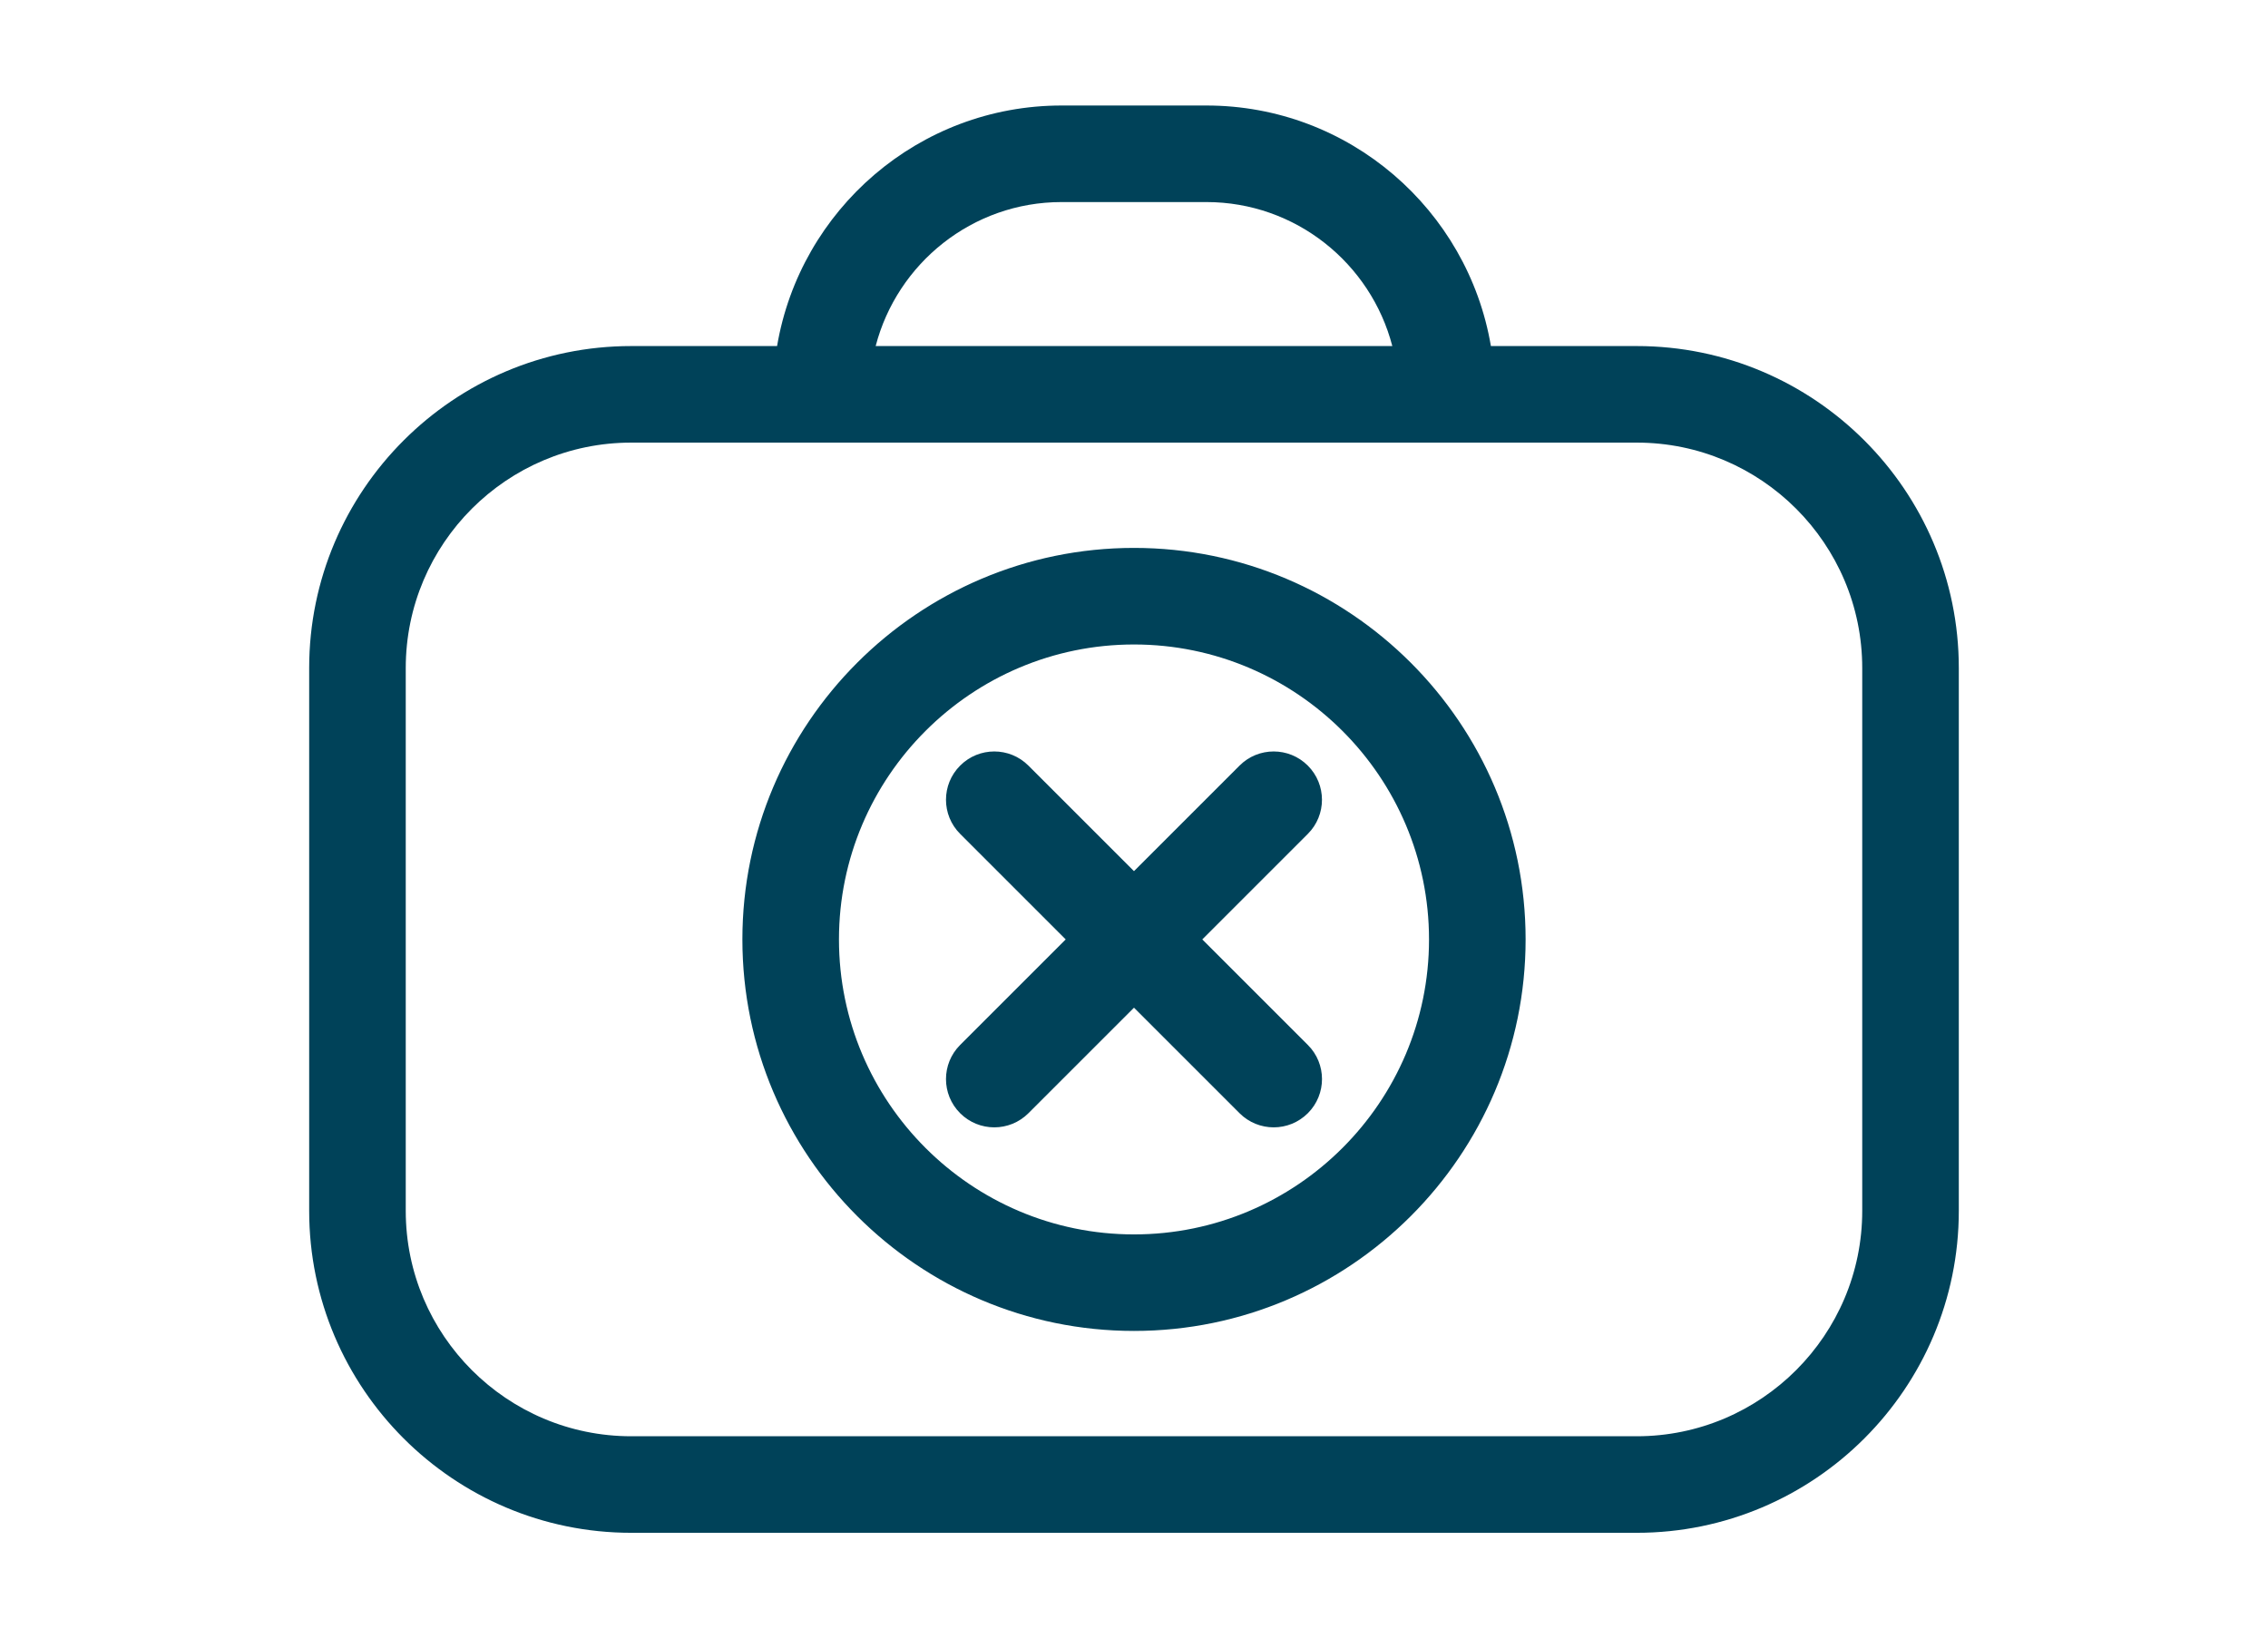<?xml version="1.0" encoding="utf-8"?>
<!-- Generator: Adobe Illustrator 16.0.4, SVG Export Plug-In . SVG Version: 6.00 Build 0)  -->
<!DOCTYPE svg PUBLIC "-//W3C//DTD SVG 1.1//EN" "http://www.w3.org/Graphics/SVG/1.1/DTD/svg11.dtd">
<svg version="1.1" id="Calque_1" xmlns="http://www.w3.org/2000/svg" xmlns:xlink="http://www.w3.org/1999/xlink" x="0px" y="0px"
	 width="117.422px" height="84.842px" viewBox="0 0 117.422 84.842" enable-background="new 0 0 117.422 84.842"
	 xml:space="preserve">
<path fill="#004259" d="M58.711,28.374c-11.18,0-20.275,9.096-20.275,20.275s9.096,20.275,20.275,20.275
	c11.179,0,20.275-9.096,20.275-20.275S69.89,28.374,58.711,28.374z M58.711,63.925c-8.423,0-15.275-6.854-15.275-15.275
	c0-8.423,6.853-15.275,15.275-15.275s15.274,6.853,15.274,15.275C73.986,57.071,67.134,63.925,58.711,63.925z M84.742,17.921h-7.553
	c-1.196-7.06-7.336-12.457-14.731-12.457h-7.495c-7.395,0-13.536,5.397-14.731,12.457H32.68c-9.193,0-16.673,7.479-16.673,16.673
	v28.11c0,9.193,7.479,16.674,16.673,16.674h52.062c9.193,0,16.672-7.48,16.672-16.674v-28.11
	C101.414,25.4,93.936,17.921,84.742,17.921z M54.963,10.464h7.495c4.625,0,8.514,3.175,9.627,7.457H45.336
	C46.45,13.639,50.337,10.464,54.963,10.464z M96.414,62.704c0,6.437-5.236,11.674-11.672,11.674H32.68
	c-6.437,0-11.673-5.237-11.673-11.674v-28.11c0-6.437,5.236-11.673,11.673-11.673h52.062c6.436,0,11.672,5.236,11.672,11.673V62.704
	z M67.71,39.648c-0.976-0.977-2.56-0.977-3.535,0l-5.465,5.465l-5.465-5.465c-0.976-0.977-2.56-0.977-3.535,0
	c-0.977,0.977-0.977,2.56,0,3.535l5.465,5.466l-5.465,5.465c-0.977,0.976-0.977,2.559,0,3.535c0.488,0.488,1.128,0.732,1.768,0.732
	s1.28-0.244,1.768-0.732l5.465-5.465l5.465,5.465c0.488,0.488,1.128,0.732,1.768,0.732s1.279-0.244,1.768-0.732
	c0.977-0.977,0.977-2.56,0-3.535l-5.465-5.465l5.465-5.466C68.687,42.208,68.687,40.625,67.71,39.648z"/>
</svg>
